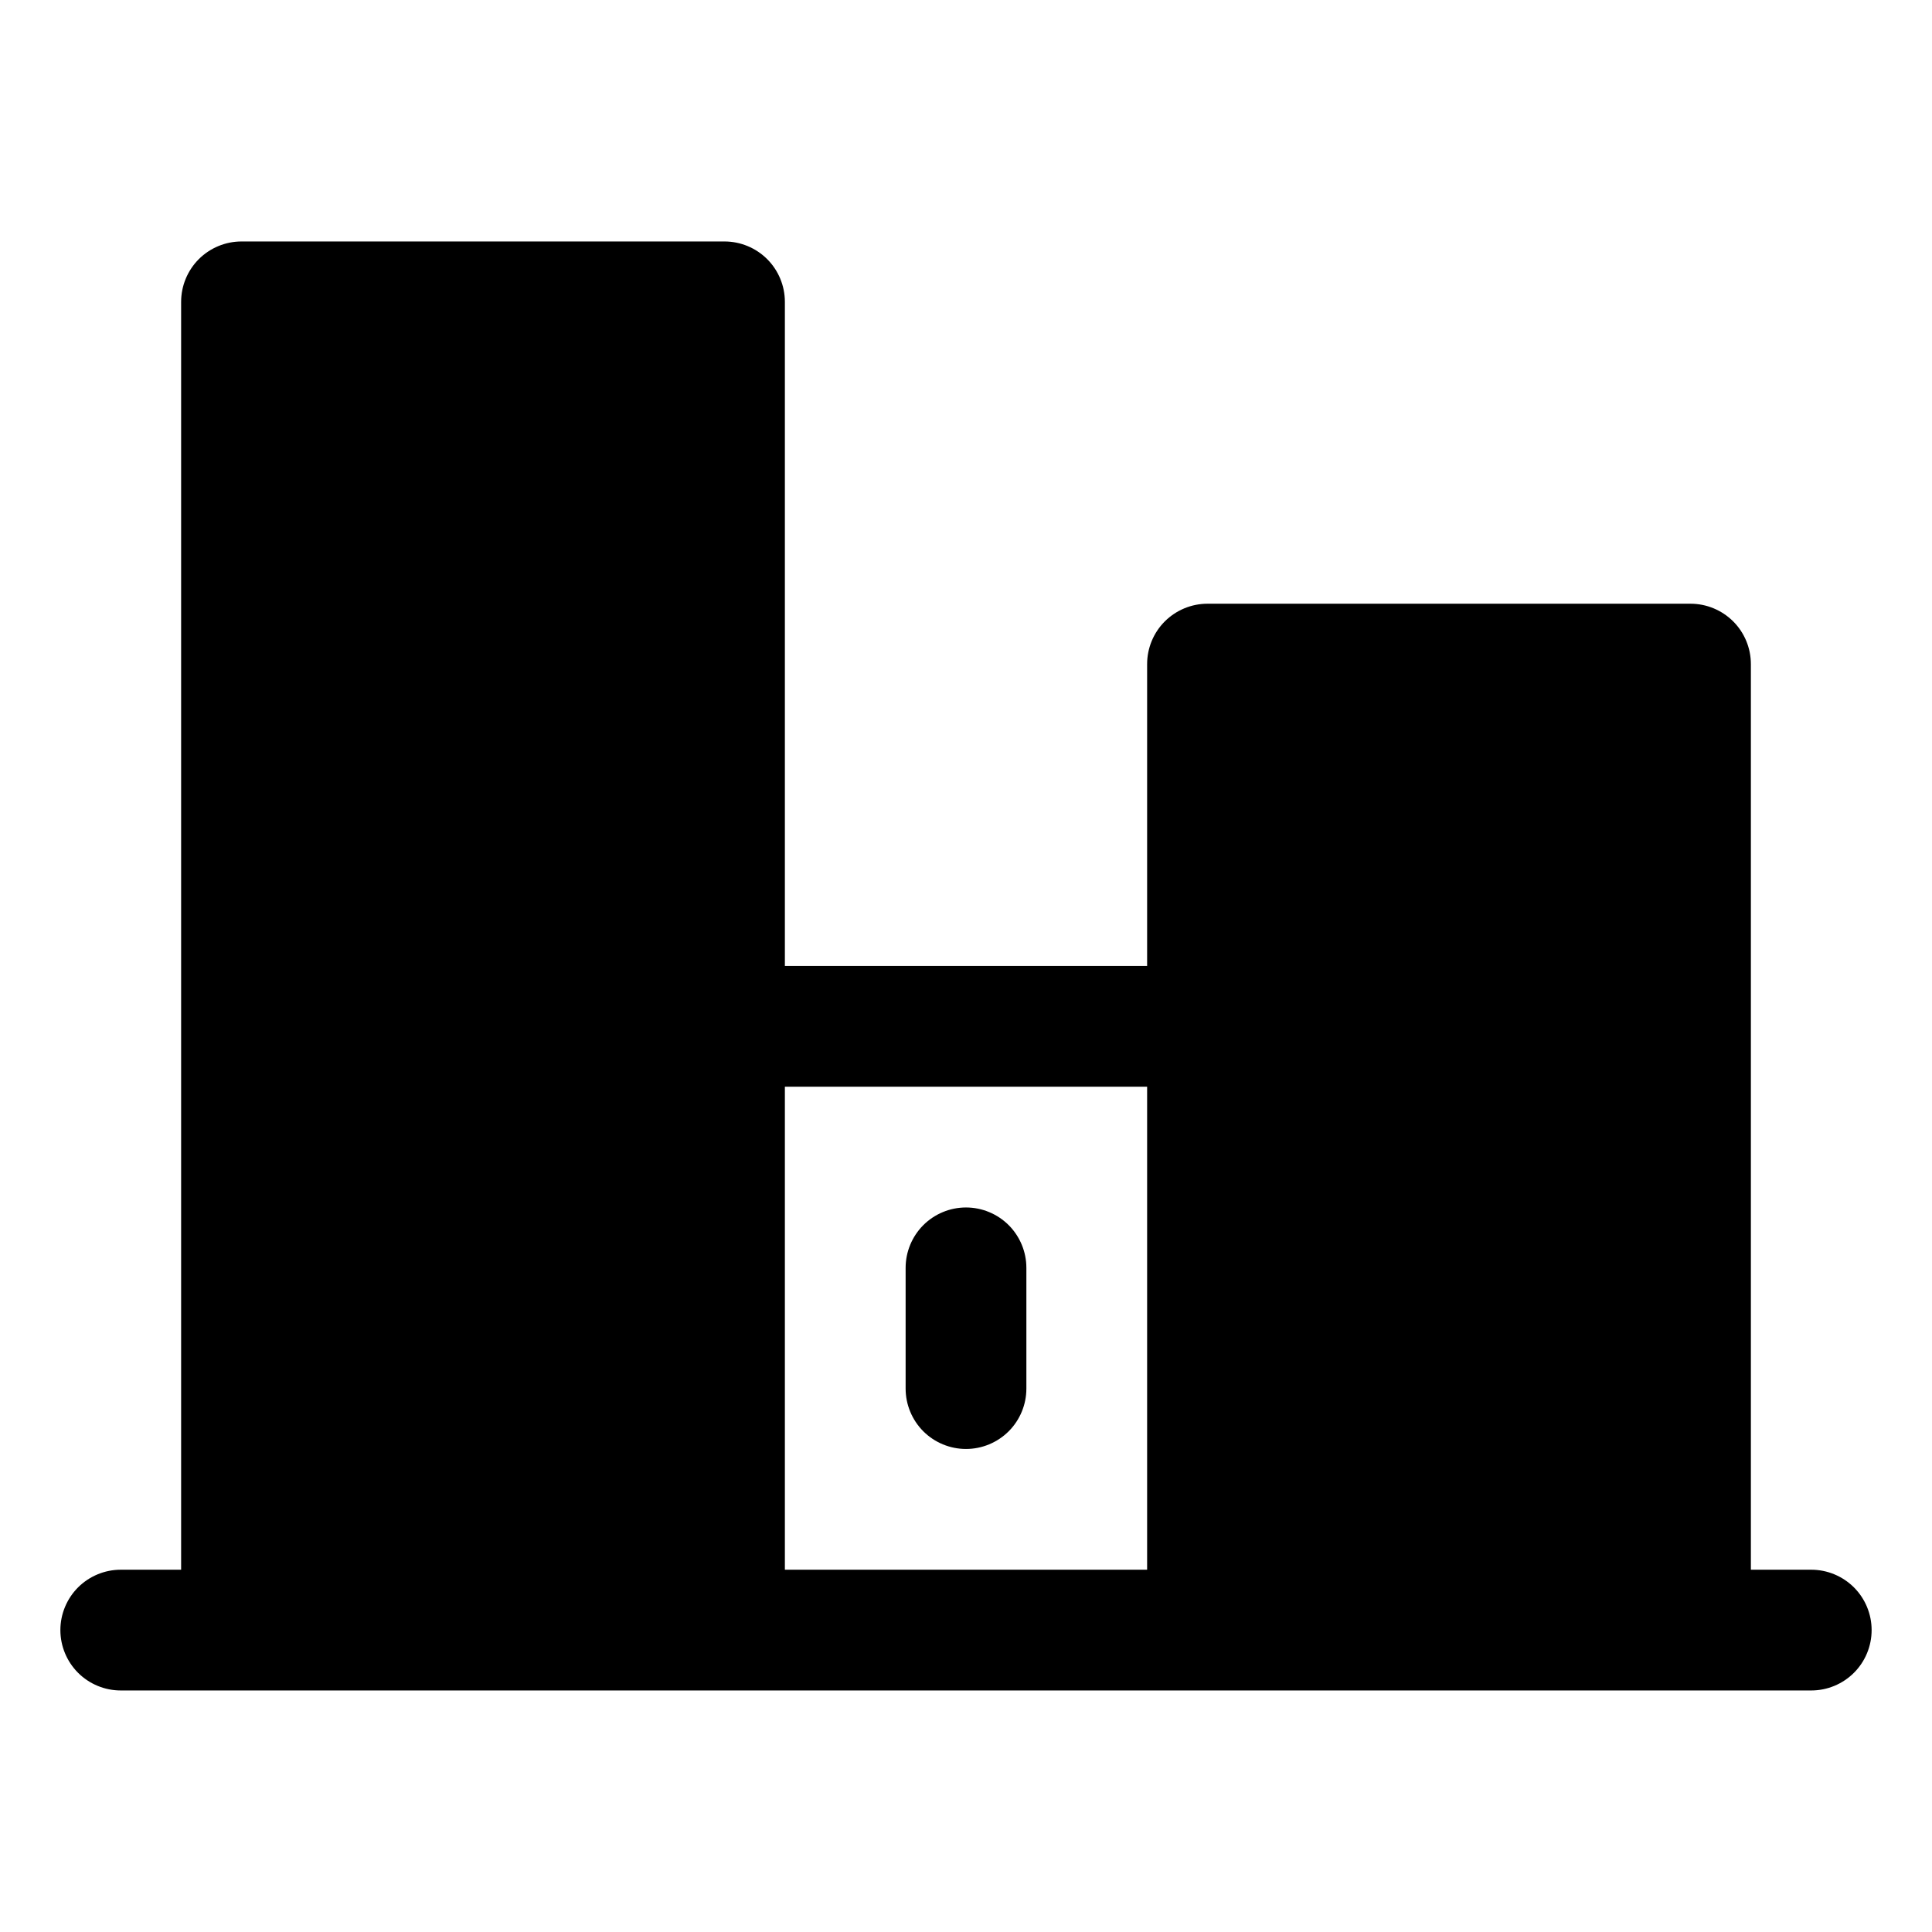<svg width="60" height="60" viewBox="0 0 60 60" fill="none" xmlns="http://www.w3.org/2000/svg">
<path opacity="0.2" d="M7.5 9.374H22.5V50.624H7.5V9.374ZM37.5 20.624V50.624H52.5V20.624H37.5Z" fill="#183E34" style="fill:#183E34;fill:color(display-p3 0.094 0.243 0.204);fill-opacity:1;"/>
<path d="M56.25 48.749H54.375V20.624C54.375 20.127 54.178 19.65 53.826 19.298C53.474 18.947 52.997 18.749 52.5 18.749H37.5C37.003 18.749 36.526 18.947 36.174 19.298C35.822 19.65 35.625 20.127 35.625 20.624V29.999H24.375V9.374C24.375 8.877 24.177 8.4 23.826 8.048C23.474 7.697 22.997 7.499 22.5 7.499H7.5C7.003 7.499 6.526 7.697 6.174 8.048C5.823 8.4 5.625 8.877 5.625 9.374V48.749H3.75C3.253 48.749 2.776 48.947 2.424 49.298C2.073 49.65 1.875 50.127 1.875 50.624C1.875 51.121 2.073 51.598 2.424 51.95C2.776 52.301 3.253 52.499 3.75 52.499H56.25C56.747 52.499 57.224 52.301 57.576 51.95C57.928 51.598 58.125 51.121 58.125 50.624C58.125 50.127 57.928 49.65 57.576 49.298C57.224 48.947 56.747 48.749 56.25 48.749ZM39.375 22.499H50.625V48.749H39.375V22.499ZM35.625 33.749V48.749H24.375V33.749H35.625ZM9.375 11.249H20.625V48.749H9.375V11.249ZM16.875 16.874V20.624C16.875 21.121 16.677 21.598 16.326 21.95C15.974 22.302 15.497 22.499 15 22.499C14.503 22.499 14.026 22.302 13.674 21.95C13.322 21.598 13.125 21.121 13.125 20.624V16.874C13.125 16.377 13.322 15.9 13.674 15.548C14.026 15.197 14.503 14.999 15 14.999C15.497 14.999 15.974 15.197 16.326 15.548C16.677 15.9 16.875 16.377 16.875 16.874ZM16.875 28.124V31.874C16.875 32.371 16.677 32.848 16.326 33.2C15.974 33.551 15.497 33.749 15 33.749C14.503 33.749 14.026 33.551 13.674 33.2C13.322 32.848 13.125 32.371 13.125 31.874V28.124C13.125 27.627 13.322 27.15 13.674 26.798C14.026 26.447 14.503 26.249 15 26.249C15.497 26.249 15.974 26.447 16.326 26.798C16.677 27.15 16.875 27.627 16.875 28.124ZM16.875 39.374V43.124C16.875 43.621 16.677 44.098 16.326 44.45C15.974 44.801 15.497 44.999 15 44.999C14.503 44.999 14.026 44.801 13.674 44.45C13.322 44.098 13.125 43.621 13.125 43.124V39.374C13.125 38.877 13.322 38.4 13.674 38.048C14.026 37.697 14.503 37.499 15 37.499C15.497 37.499 15.974 37.697 16.326 38.048C16.677 38.4 16.875 38.877 16.875 39.374ZM28.125 43.124V39.374C28.125 38.877 28.323 38.4 28.674 38.048C29.026 37.697 29.503 37.499 30 37.499C30.497 37.499 30.974 37.697 31.326 38.048C31.677 38.4 31.875 38.877 31.875 39.374V43.124C31.875 43.621 31.677 44.098 31.326 44.45C30.974 44.801 30.497 44.999 30 44.999C29.503 44.999 29.026 44.801 28.674 44.45C28.323 44.098 28.125 43.621 28.125 43.124ZM43.125 43.124V39.374C43.125 38.877 43.322 38.4 43.674 38.048C44.026 37.697 44.503 37.499 45 37.499C45.497 37.499 45.974 37.697 46.326 38.048C46.678 38.4 46.875 38.877 46.875 39.374V43.124C46.875 43.621 46.678 44.098 46.326 44.45C45.974 44.801 45.497 44.999 45 44.999C44.503 44.999 44.026 44.801 43.674 44.45C43.322 44.098 43.125 43.621 43.125 43.124ZM43.125 31.874V28.124C43.125 27.627 43.322 27.15 43.674 26.798C44.026 26.447 44.503 26.249 45 26.249C45.497 26.249 45.974 26.447 46.326 26.798C46.678 27.15 46.875 27.627 46.875 28.124V31.874C46.875 32.371 46.678 32.848 46.326 33.2C45.974 33.551 45.497 33.749 45 33.749C44.503 33.749 44.026 33.551 43.674 33.2C43.322 32.848 43.125 32.371 43.125 31.874Z" fill="#183E34" style="fill:#183E34;fill:color(display-p3 0.094 0.243 0.204);fill-opacity:1;"/>
</svg>
